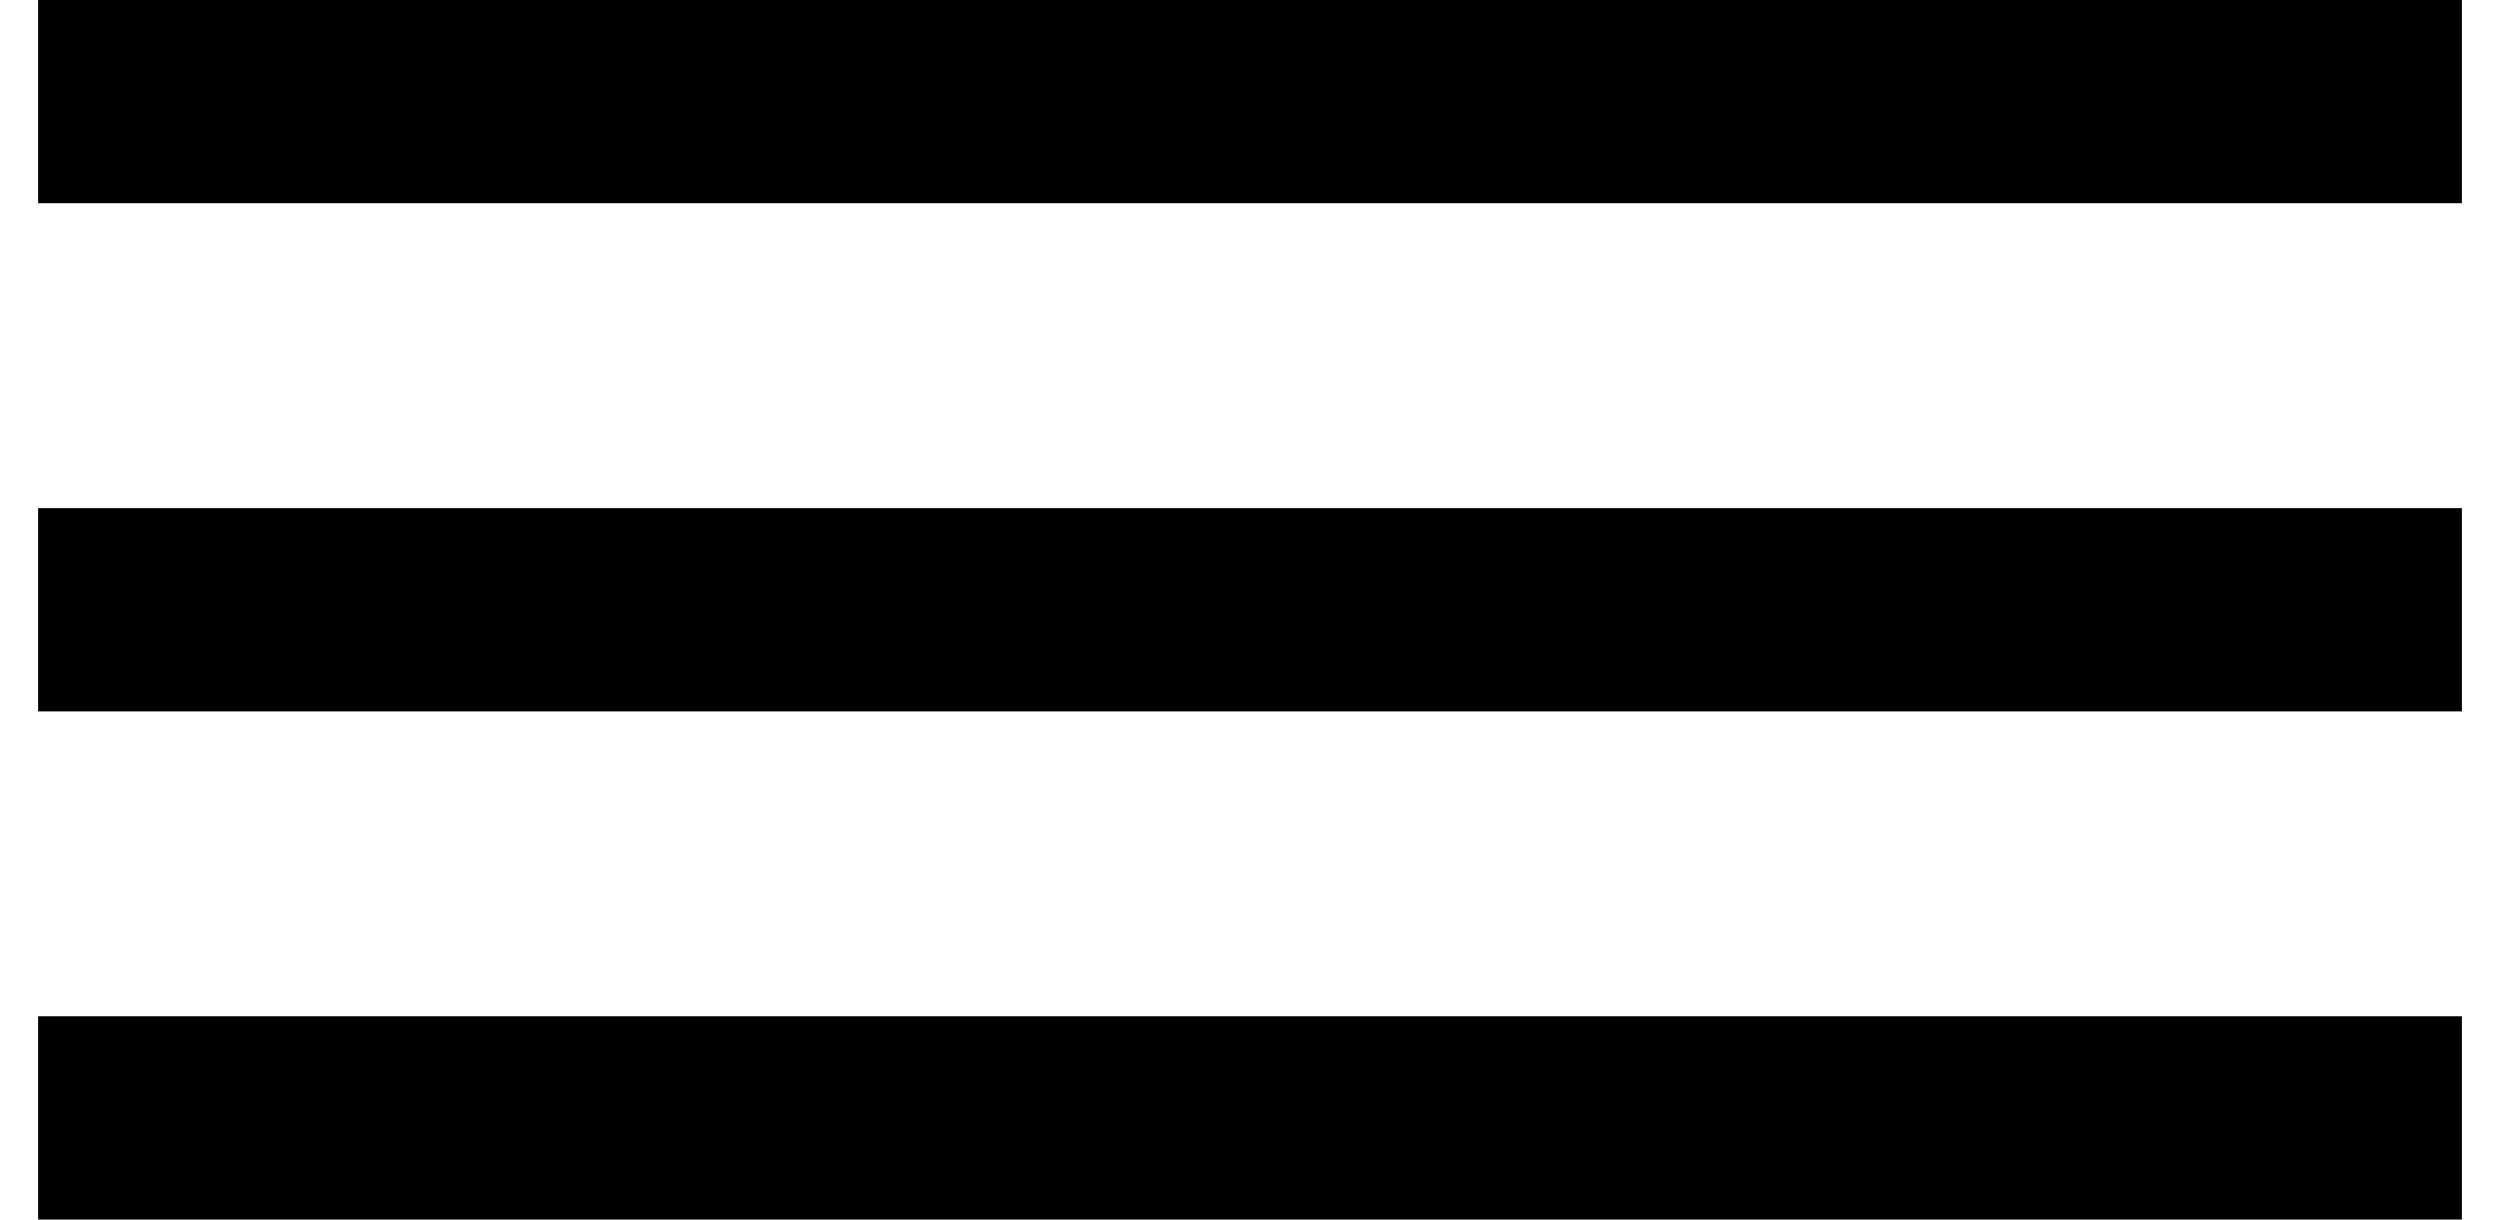 <svg width="41" height="20" viewBox="0 0 41 20" fill="none" xmlns="http://www.w3.org/2000/svg">
<path d="M0.625 0H40.375V3.333H0.625V0ZM0.625 8.333H40.375V11.667H0.625V8.333ZM0.625 16.667H40.375V20H0.625V16.667Z" fill="black"/>
</svg>
